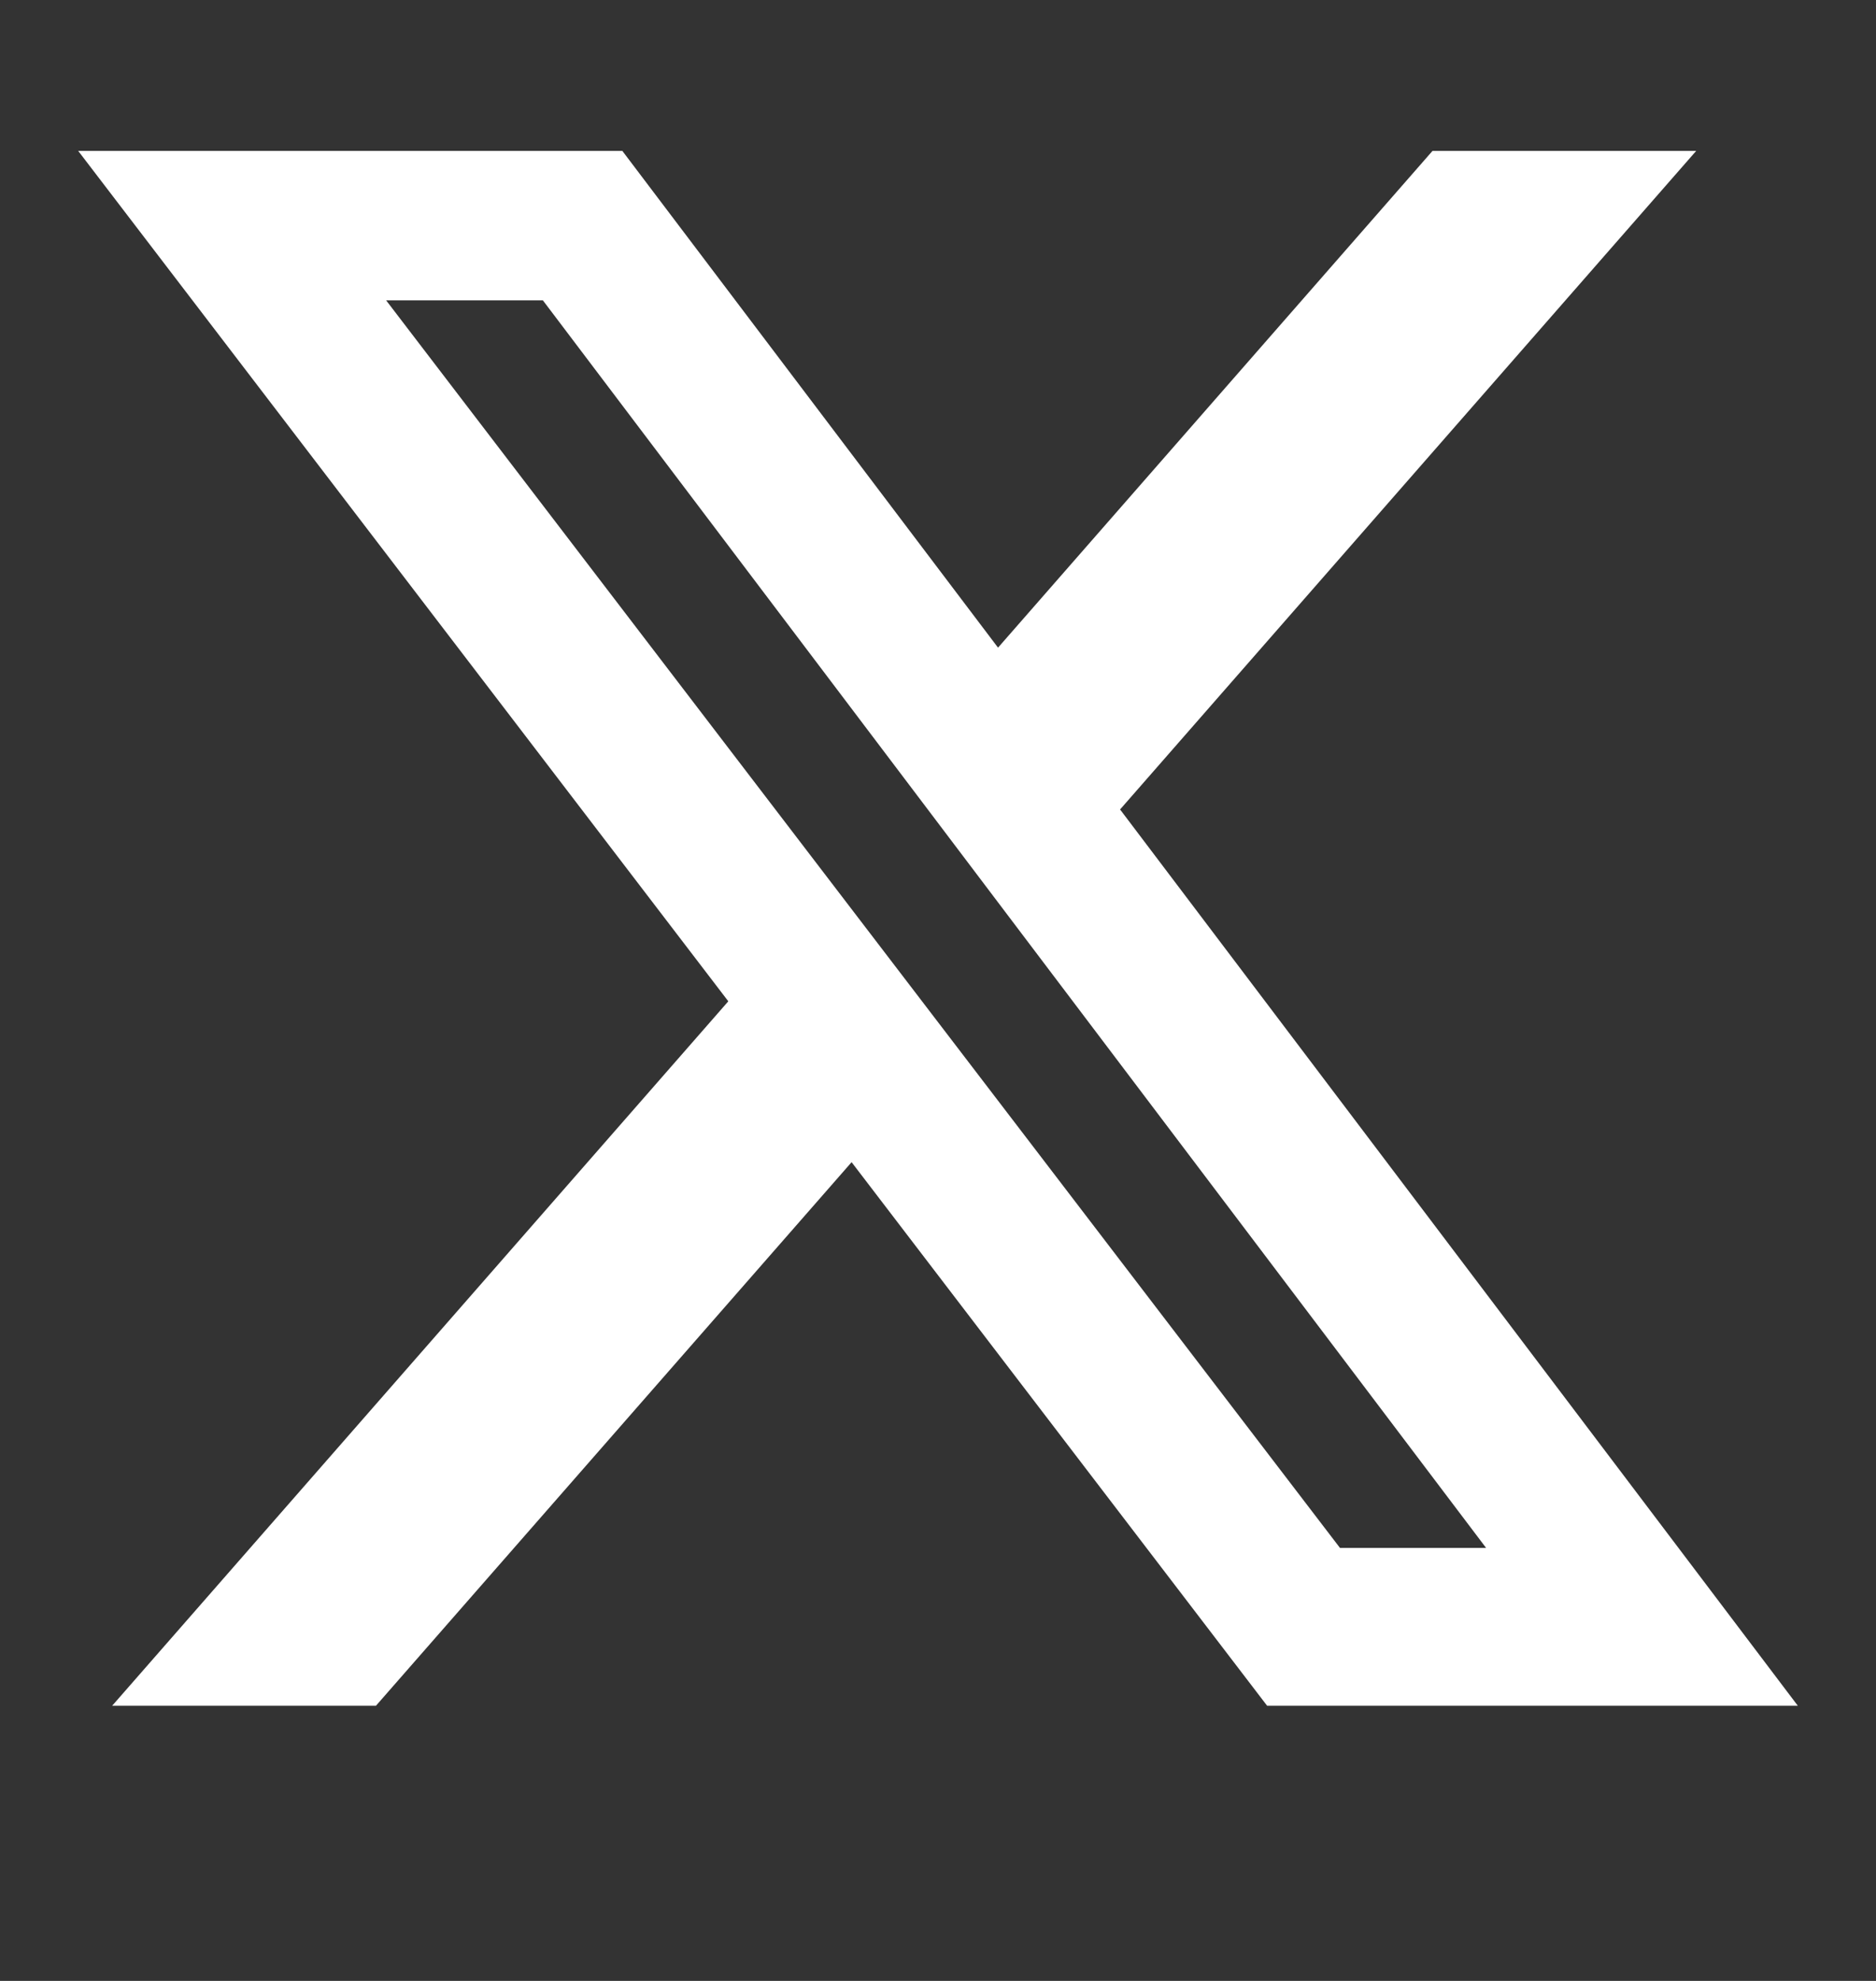<svg width="18" height="19" viewBox="0 0 18 19" fill="none" xmlns="http://www.w3.org/2000/svg">
<rect x="0" y="0" width="18" height="19" fill="#333333" stroke="none"/>
<path d="M13.745 1.447H16.275L10.747 7.764L17.25 16.361H12.158L8.171 11.147L3.607 16.361H1.076L6.988 9.604L0.75 1.447H5.971L9.576 6.212L13.745 1.447ZM12.857 14.847H14.259L5.209 2.881H3.705L12.857 14.847Z" fill="white"/>
</svg>
